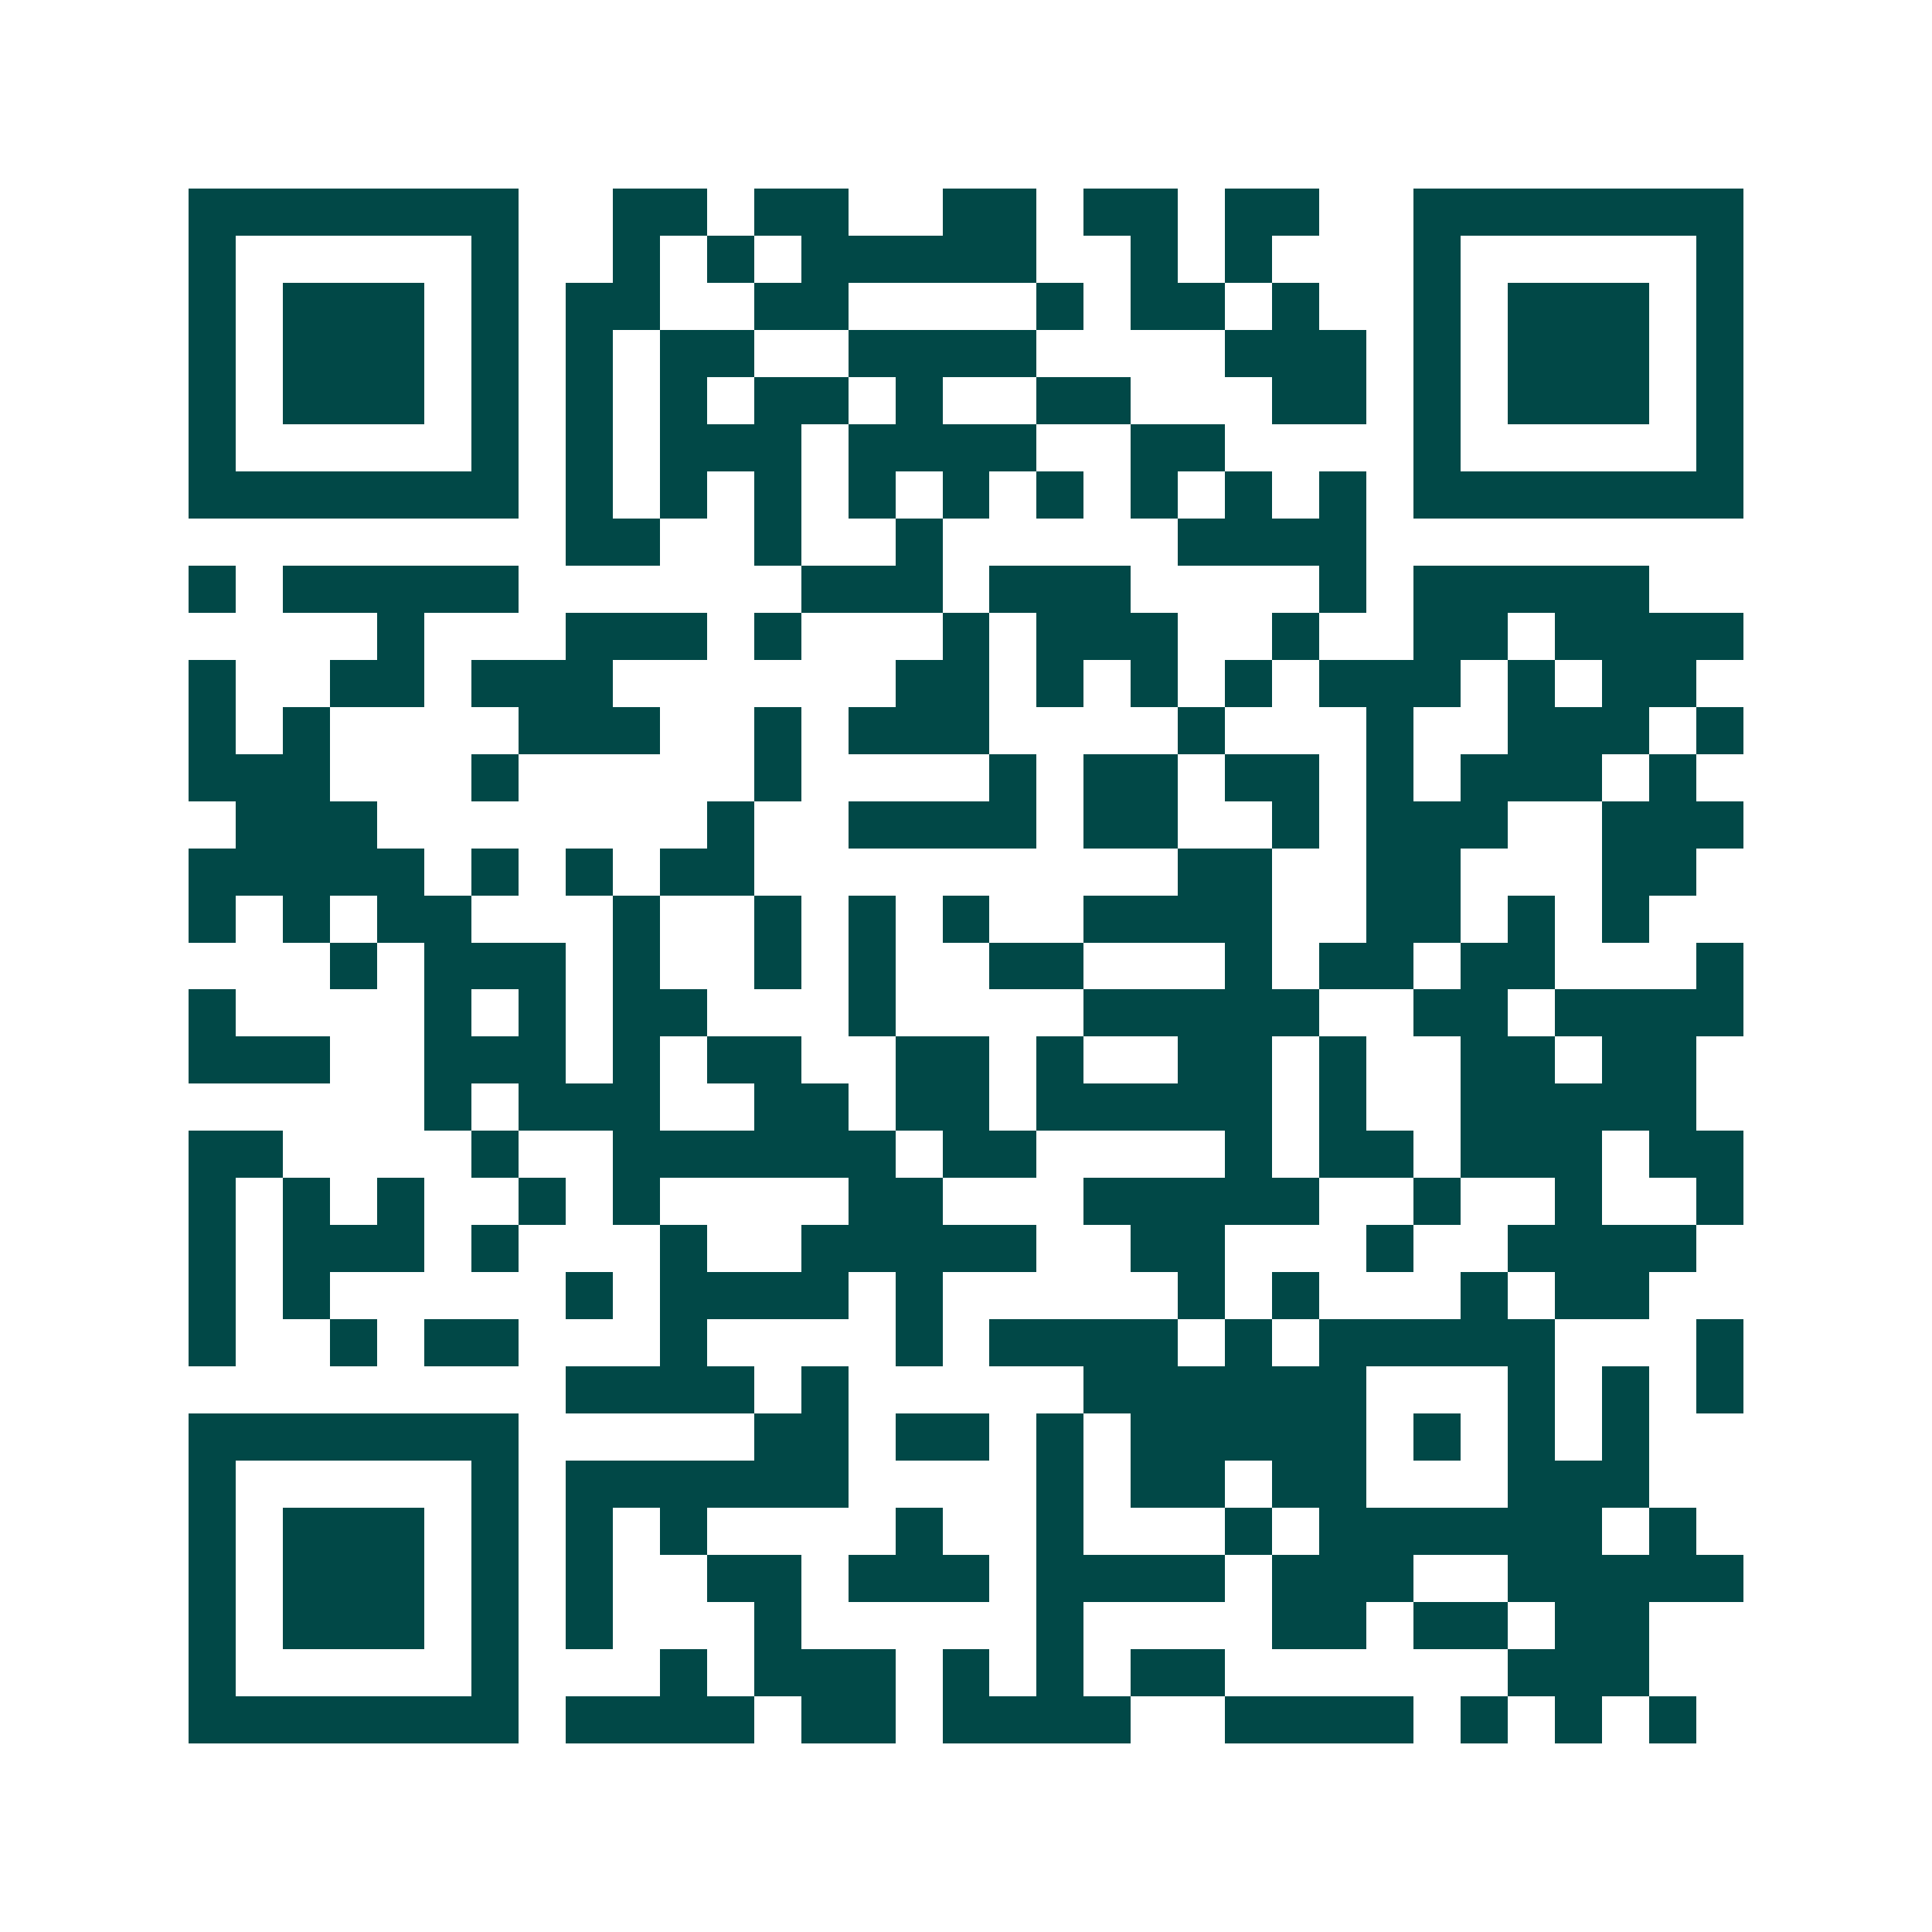 <svg xmlns="http://www.w3.org/2000/svg" width="200" height="200" viewBox="0 0 41 41" shape-rendering="crispEdges"><path fill="#ffffff" d="M0 0h41v41H0z"/><path stroke="#014847" d="M4 4.5h7m2 0h2m1 0h2m2 0h2m1 0h2m1 0h2m2 0h7M4 5.5h1m5 0h1m2 0h1m1 0h1m1 0h5m2 0h1m1 0h1m3 0h1m5 0h1M4 6.5h1m1 0h3m1 0h1m1 0h2m2 0h2m4 0h1m1 0h2m1 0h1m2 0h1m1 0h3m1 0h1M4 7.5h1m1 0h3m1 0h1m1 0h1m1 0h2m2 0h4m4 0h3m1 0h1m1 0h3m1 0h1M4 8.5h1m1 0h3m1 0h1m1 0h1m1 0h1m1 0h2m1 0h1m2 0h2m3 0h2m1 0h1m1 0h3m1 0h1M4 9.5h1m5 0h1m1 0h1m1 0h3m1 0h4m2 0h2m4 0h1m5 0h1M4 10.5h7m1 0h1m1 0h1m1 0h1m1 0h1m1 0h1m1 0h1m1 0h1m1 0h1m1 0h1m1 0h7M12 11.5h2m2 0h1m2 0h1m5 0h4M4 12.5h1m1 0h5m6 0h3m1 0h3m4 0h1m1 0h5M8 13.5h1m3 0h3m1 0h1m3 0h1m1 0h3m2 0h1m2 0h2m1 0h4M4 14.5h1m2 0h2m1 0h3m6 0h2m1 0h1m1 0h1m1 0h1m1 0h3m1 0h1m1 0h2M4 15.5h1m1 0h1m4 0h3m2 0h1m1 0h3m4 0h1m3 0h1m2 0h3m1 0h1M4 16.5h3m3 0h1m5 0h1m4 0h1m1 0h2m1 0h2m1 0h1m1 0h3m1 0h1M5 17.5h3m7 0h1m2 0h4m1 0h2m2 0h1m1 0h3m2 0h3M4 18.5h5m1 0h1m1 0h1m1 0h2m9 0h2m2 0h2m3 0h2M4 19.5h1m1 0h1m1 0h2m3 0h1m2 0h1m1 0h1m1 0h1m2 0h4m2 0h2m1 0h1m1 0h1M7 20.5h1m1 0h3m1 0h1m2 0h1m1 0h1m2 0h2m3 0h1m1 0h2m1 0h2m3 0h1M4 21.5h1m4 0h1m1 0h1m1 0h2m3 0h1m4 0h5m2 0h2m1 0h4M4 22.5h3m2 0h3m1 0h1m1 0h2m2 0h2m1 0h1m2 0h2m1 0h1m2 0h2m1 0h2M9 23.5h1m1 0h3m2 0h2m1 0h2m1 0h5m1 0h1m2 0h5M4 24.5h2m4 0h1m2 0h6m1 0h2m4 0h1m1 0h2m1 0h3m1 0h2M4 25.5h1m1 0h1m1 0h1m2 0h1m1 0h1m4 0h2m3 0h5m2 0h1m2 0h1m2 0h1M4 26.5h1m1 0h3m1 0h1m3 0h1m2 0h5m2 0h2m3 0h1m2 0h4M4 27.5h1m1 0h1m5 0h1m1 0h4m1 0h1m5 0h1m1 0h1m3 0h1m1 0h2M4 28.5h1m2 0h1m1 0h2m3 0h1m4 0h1m1 0h4m1 0h1m1 0h5m3 0h1M12 29.5h4m1 0h1m5 0h6m3 0h1m1 0h1m1 0h1M4 30.5h7m5 0h2m1 0h2m1 0h1m1 0h5m1 0h1m1 0h1m1 0h1M4 31.5h1m5 0h1m1 0h6m4 0h1m1 0h2m1 0h2m3 0h3M4 32.5h1m1 0h3m1 0h1m1 0h1m1 0h1m4 0h1m2 0h1m3 0h1m1 0h6m1 0h1M4 33.5h1m1 0h3m1 0h1m1 0h1m2 0h2m1 0h3m1 0h4m1 0h3m2 0h5M4 34.5h1m1 0h3m1 0h1m1 0h1m3 0h1m5 0h1m4 0h2m1 0h2m1 0h2M4 35.5h1m5 0h1m3 0h1m1 0h3m1 0h1m1 0h1m1 0h2m6 0h3M4 36.5h7m1 0h4m1 0h2m1 0h4m2 0h4m1 0h1m1 0h1m1 0h1"/></svg>
